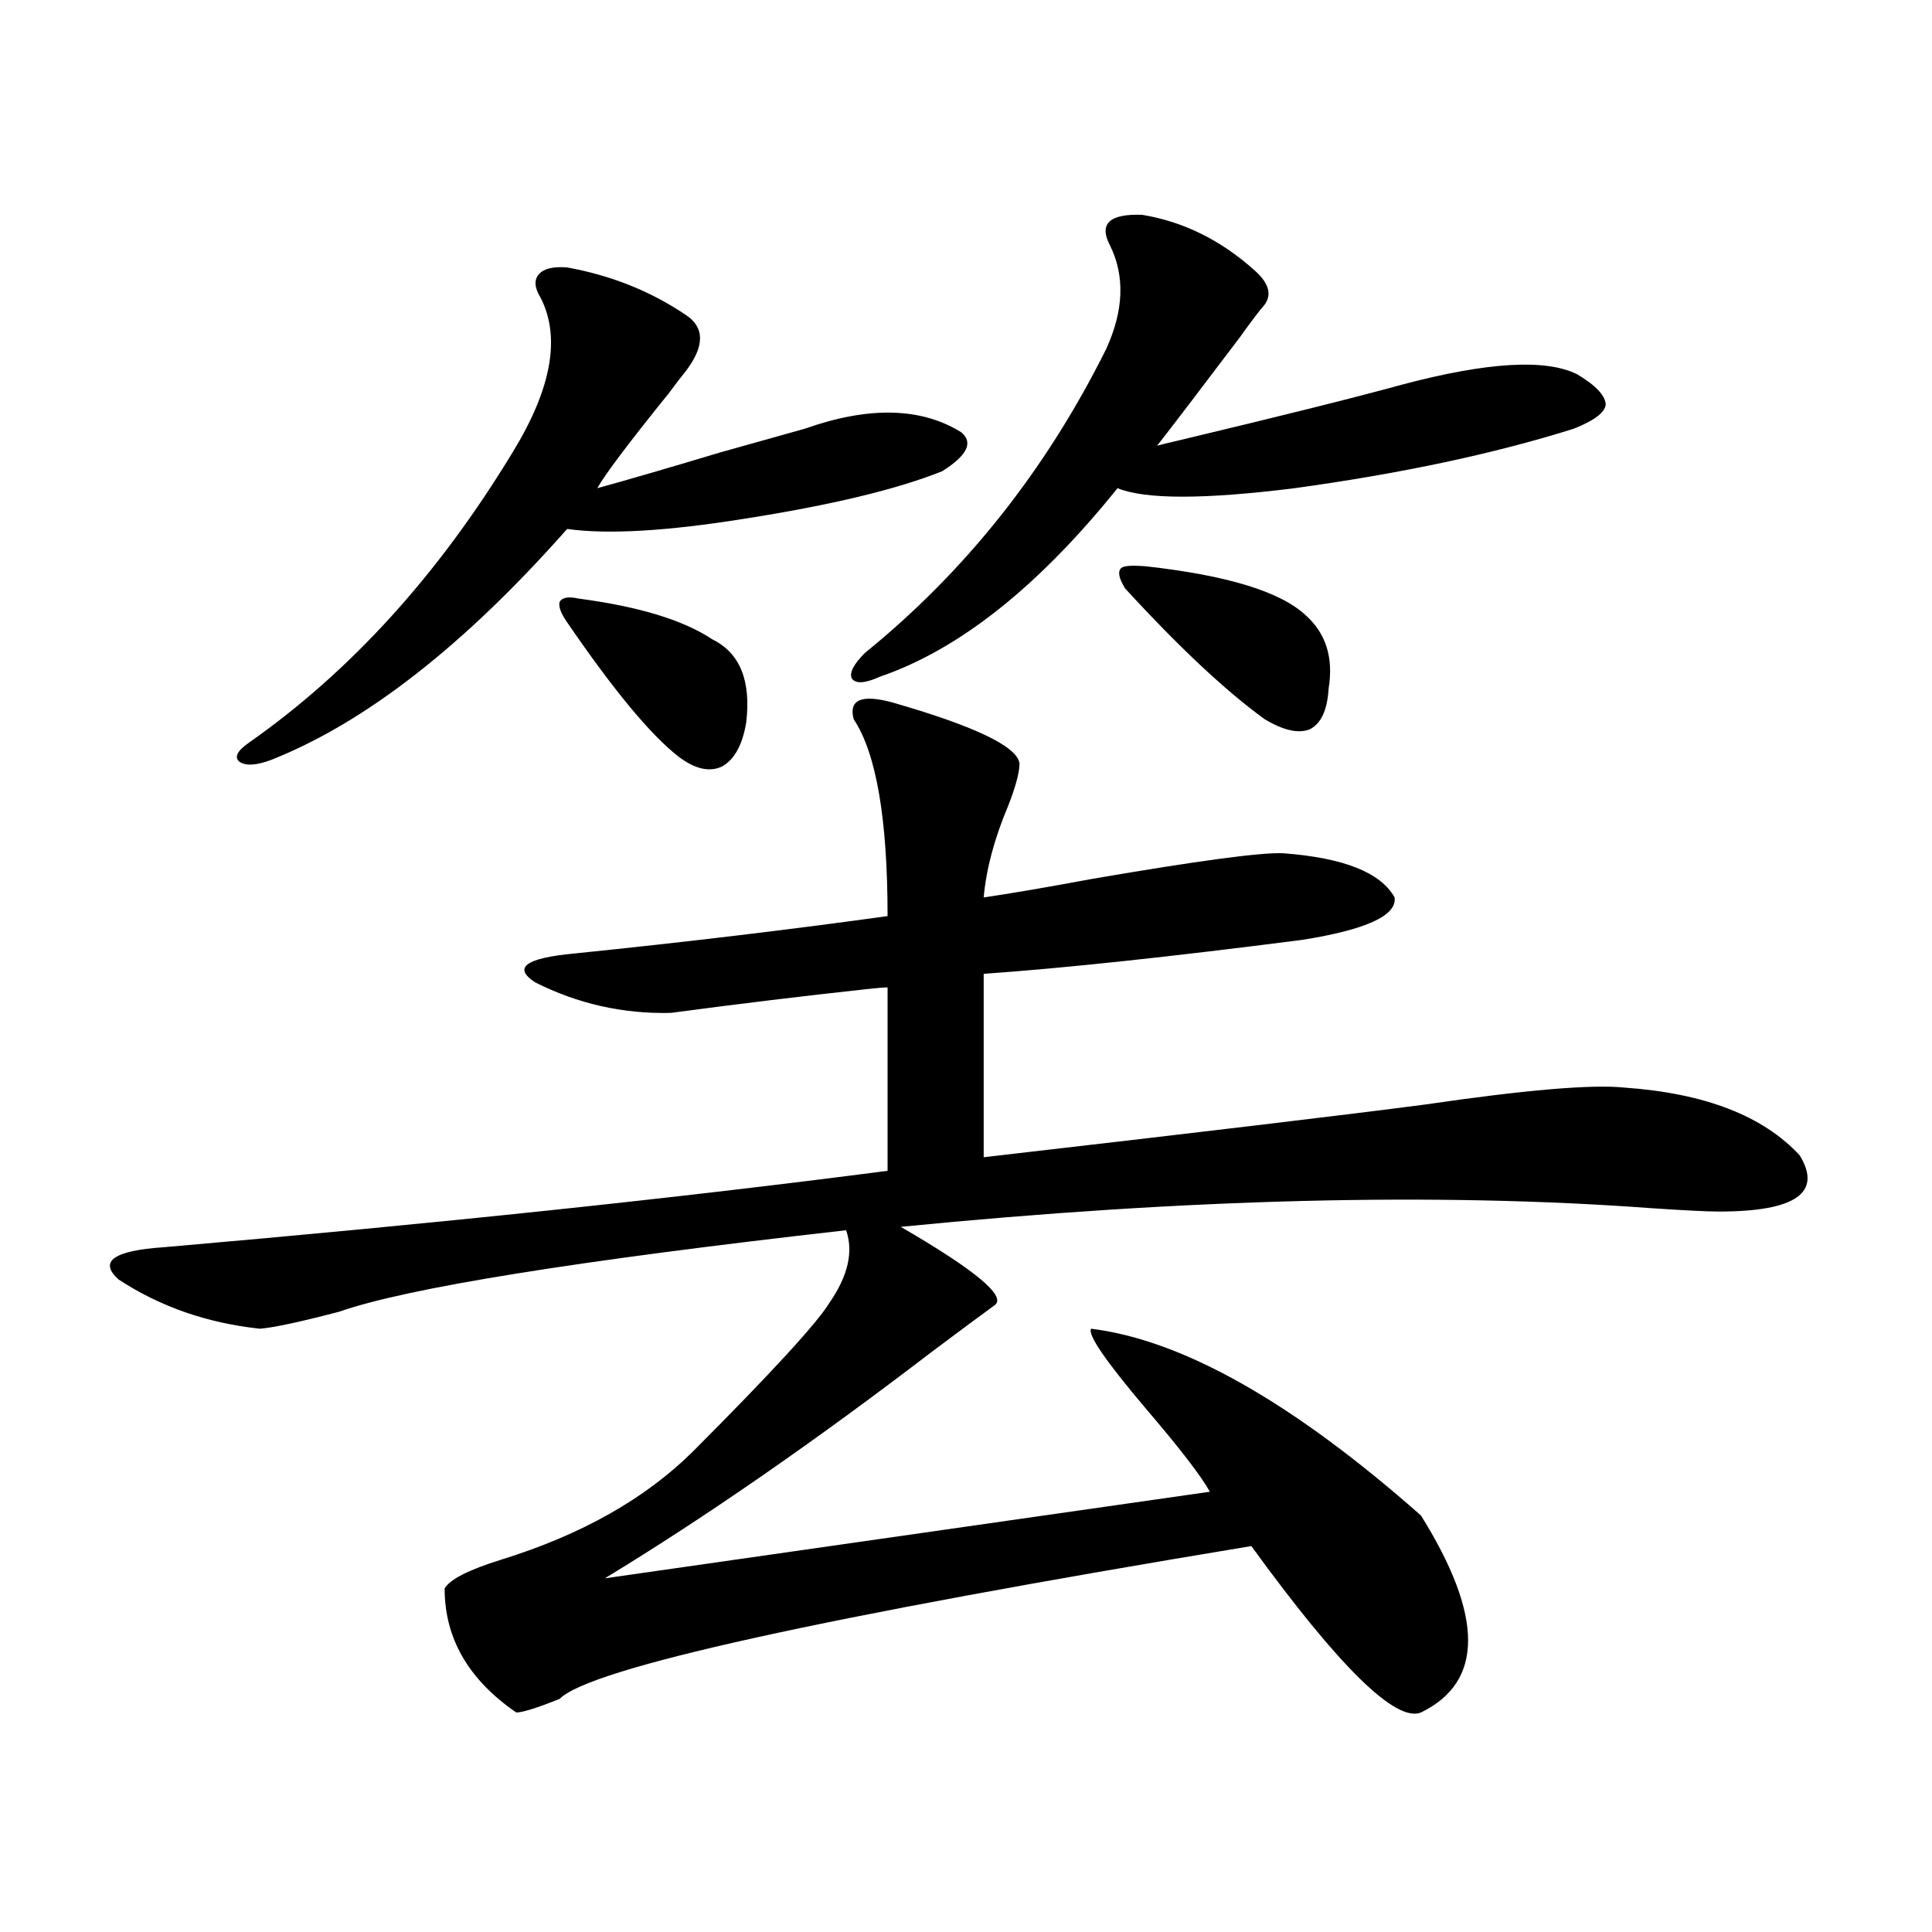 <?xml version="1.0" encoding="utf-8"?>
<!-- Generator: Adobe Illustrator 16.0.0, SVG Export Plug-In . SVG Version: 6.00 Build 0)  -->
<!DOCTYPE svg PUBLIC "-//W3C//DTD SVG 1.1//EN" "http://www.w3.org/Graphics/SVG/1.1/DTD/svg11.dtd">
<svg version="1.1" id="图层_1" xmlns="http://www.w3.org/2000/svg" xmlns:xlink="http://www.w3.org/1999/xlink" x="0px" y="0px"
	 width="1000px" height="1000px" viewBox="0 0 1000 1000" enable-background="new 0 0 1000 1000" xml:space="preserve">
<path d="M461.354,363.426c42.926,12.305,65.029,22.852,66.34,31.641c0,4.697-1.951,12.017-5.854,21.973
	c-7.164,17.002-11.387,32.822-12.683,47.461c12.348-1.758,31.219-4.971,56.584-9.668c54.633-9.365,87.468-13.76,98.534-13.184
	c31.219,2.349,50.396,9.971,57.56,22.852c1.296,9.38-14.634,16.699-47.804,21.973c-68.291,8.789-123.259,14.653-164.874,17.578
	v94.922C621.016,586.092,697.111,577,737.445,571.727c52.026-7.607,86.492-10.547,103.412-8.789
	c41.615,2.939,71.858,14.653,90.729,35.156c11.707,19.336-2.286,29.004-41.95,29.004c-5.854,0-17.561-0.576-35.121-1.758
	c-110.576-8.198-239.994-4.971-388.283,9.668c38.368,22.275,54.633,35.747,48.779,40.43c-6.509,4.697-17.561,12.896-33.17,24.609
	c-60.486,46.294-116.75,85.254-168.776,116.895l313.163-44.824c-4.558-8.198-15.609-22.549-33.17-43.066
	c-20.822-24.609-30.243-38.369-28.292-41.309c47.469,5.864,104.388,38.096,170.728,96.68c32.515,52.145,32.515,86.133,0,101.953
	c-13.018,5.273-42.285-23.441-87.803-86.133c-223.089,36.914-342.431,63.281-358.04,79.102c-11.707,4.684-19.191,7.031-22.438,7.031
	c-24.725-17.001-37.072-38.383-37.072-64.16c2.592-4.683,12.348-9.668,29.268-14.941c41.615-12.881,74.785-31.641,99.51-56.25
	c40.319-40.43,63.733-65.918,70.242-76.465c9.756-14.063,12.683-26.655,8.78-37.793c-139.844,15.82-227.312,29.883-262.433,42.188
	c-20.167,5.273-33.825,8.213-40.975,8.789c-27.316-2.925-51.706-11.426-73.169-25.488c-10.411-9.365-2.606-14.941,23.414-16.699
	c141.78-12.305,266.655-25.488,374.625-39.551v-94.922c-1.951,0-5.533,0.303-10.731,0.879c-32.529,3.516-66.34,7.622-101.461,12.305
	c-24.725,0.591-48.139-4.683-70.242-15.82c-11.707-7.607-4.878-12.593,20.487-14.941c57.225-5.85,111.217-12.305,161.947-19.336
	c0-50.386-5.854-84.375-17.561-101.953C439.236,362.259,445.745,359.334,461.354,363.426z M293.554,138.426
	c22.759,4.106,43.246,12.305,61.462,24.609c9.756,6.455,9.756,16.123,0,29.004c-1.951,2.349-4.878,6.152-8.78,11.426
	c-20.822,25.791-33.17,42.188-37.072,49.219c14.954-4.092,36.097-10.244,63.413-18.457c20.808-5.85,35.441-9.956,43.901-12.305
	c33.17-11.714,60.151-11.123,80.974,1.758c6.494,5.273,3.247,12.017-9.756,20.215c-23.414,9.38-57.56,17.578-102.437,24.609
	c-40.334,6.455-70.897,8.213-91.705,5.273c-53.337,60.356-104.388,100.195-153.167,119.531c-7.805,2.939-13.338,3.228-16.585,0.879
	c-2.606-2.334-0.976-5.562,4.878-9.668c52.682-36.914,98.199-87.012,136.582-150.293c20.152-32.808,25.03-59.463,14.634-79.98
	c-3.262-5.273-3.582-9.365-0.976-12.305C281.512,139.017,286.39,137.85,293.554,138.426z M299.407,309.813
	c31.219,4.106,54.298,11.138,69.267,21.094c14.299,7.031,20.152,21.396,17.561,43.066c-1.951,11.729-6.188,19.336-12.683,22.852
	c-6.509,2.939-13.993,1.182-22.438-5.273c-14.313-11.123-33.505-34.277-57.56-69.434c-3.262-4.683-4.558-8.198-3.902-10.547
	C290.947,309.236,294.194,308.646,299.407,309.813z M591.107,111.18c21.463,3.516,40.975,13.184,58.535,29.004
	c7.149,6.455,8.78,12.305,4.878,17.578c-2.606,2.939-6.829,8.501-12.683,16.699c-20.822,27.549-35.121,46.294-42.926,56.25
	c1.951-0.576,5.519-1.455,10.731-2.637c53.978-12.881,92.681-22.549,116.095-29.004c44.222-11.714,74.465-13.472,90.729-5.273
	c9.756,5.864,14.634,11.138,14.634,15.82c-0.655,4.106-6.188,8.213-16.585,12.305c-40.975,12.896-89.113,23.154-144.387,30.762
	c-46.828,5.864-77.406,5.864-91.705,0c-40.975,50.977-81.949,83.496-122.924,97.559c-7.805,3.516-12.683,3.818-14.634,0.879
	c-1.311-2.925,0.976-7.319,6.829-13.184c52.026-42.188,93.656-94.619,124.875-157.324c9.101-19.912,9.756-37.793,1.951-53.613
	C568.669,115.877,574.188,110.604,591.107,111.18z M582.327,304.539c-3.262-5.273-3.902-8.789-1.951-10.547
	c1.296-1.167,5.519-1.455,12.683-0.879c42.271,4.697,69.907,13.184,82.925,25.488c10.396,9.38,14.299,21.973,11.707,37.793
	c-0.655,11.138-3.902,18.169-9.756,21.094c-5.854,2.349-13.658,0.591-23.414-5.273C634.354,357.576,610.284,335.013,582.327,304.539
	z"/>
</svg>
